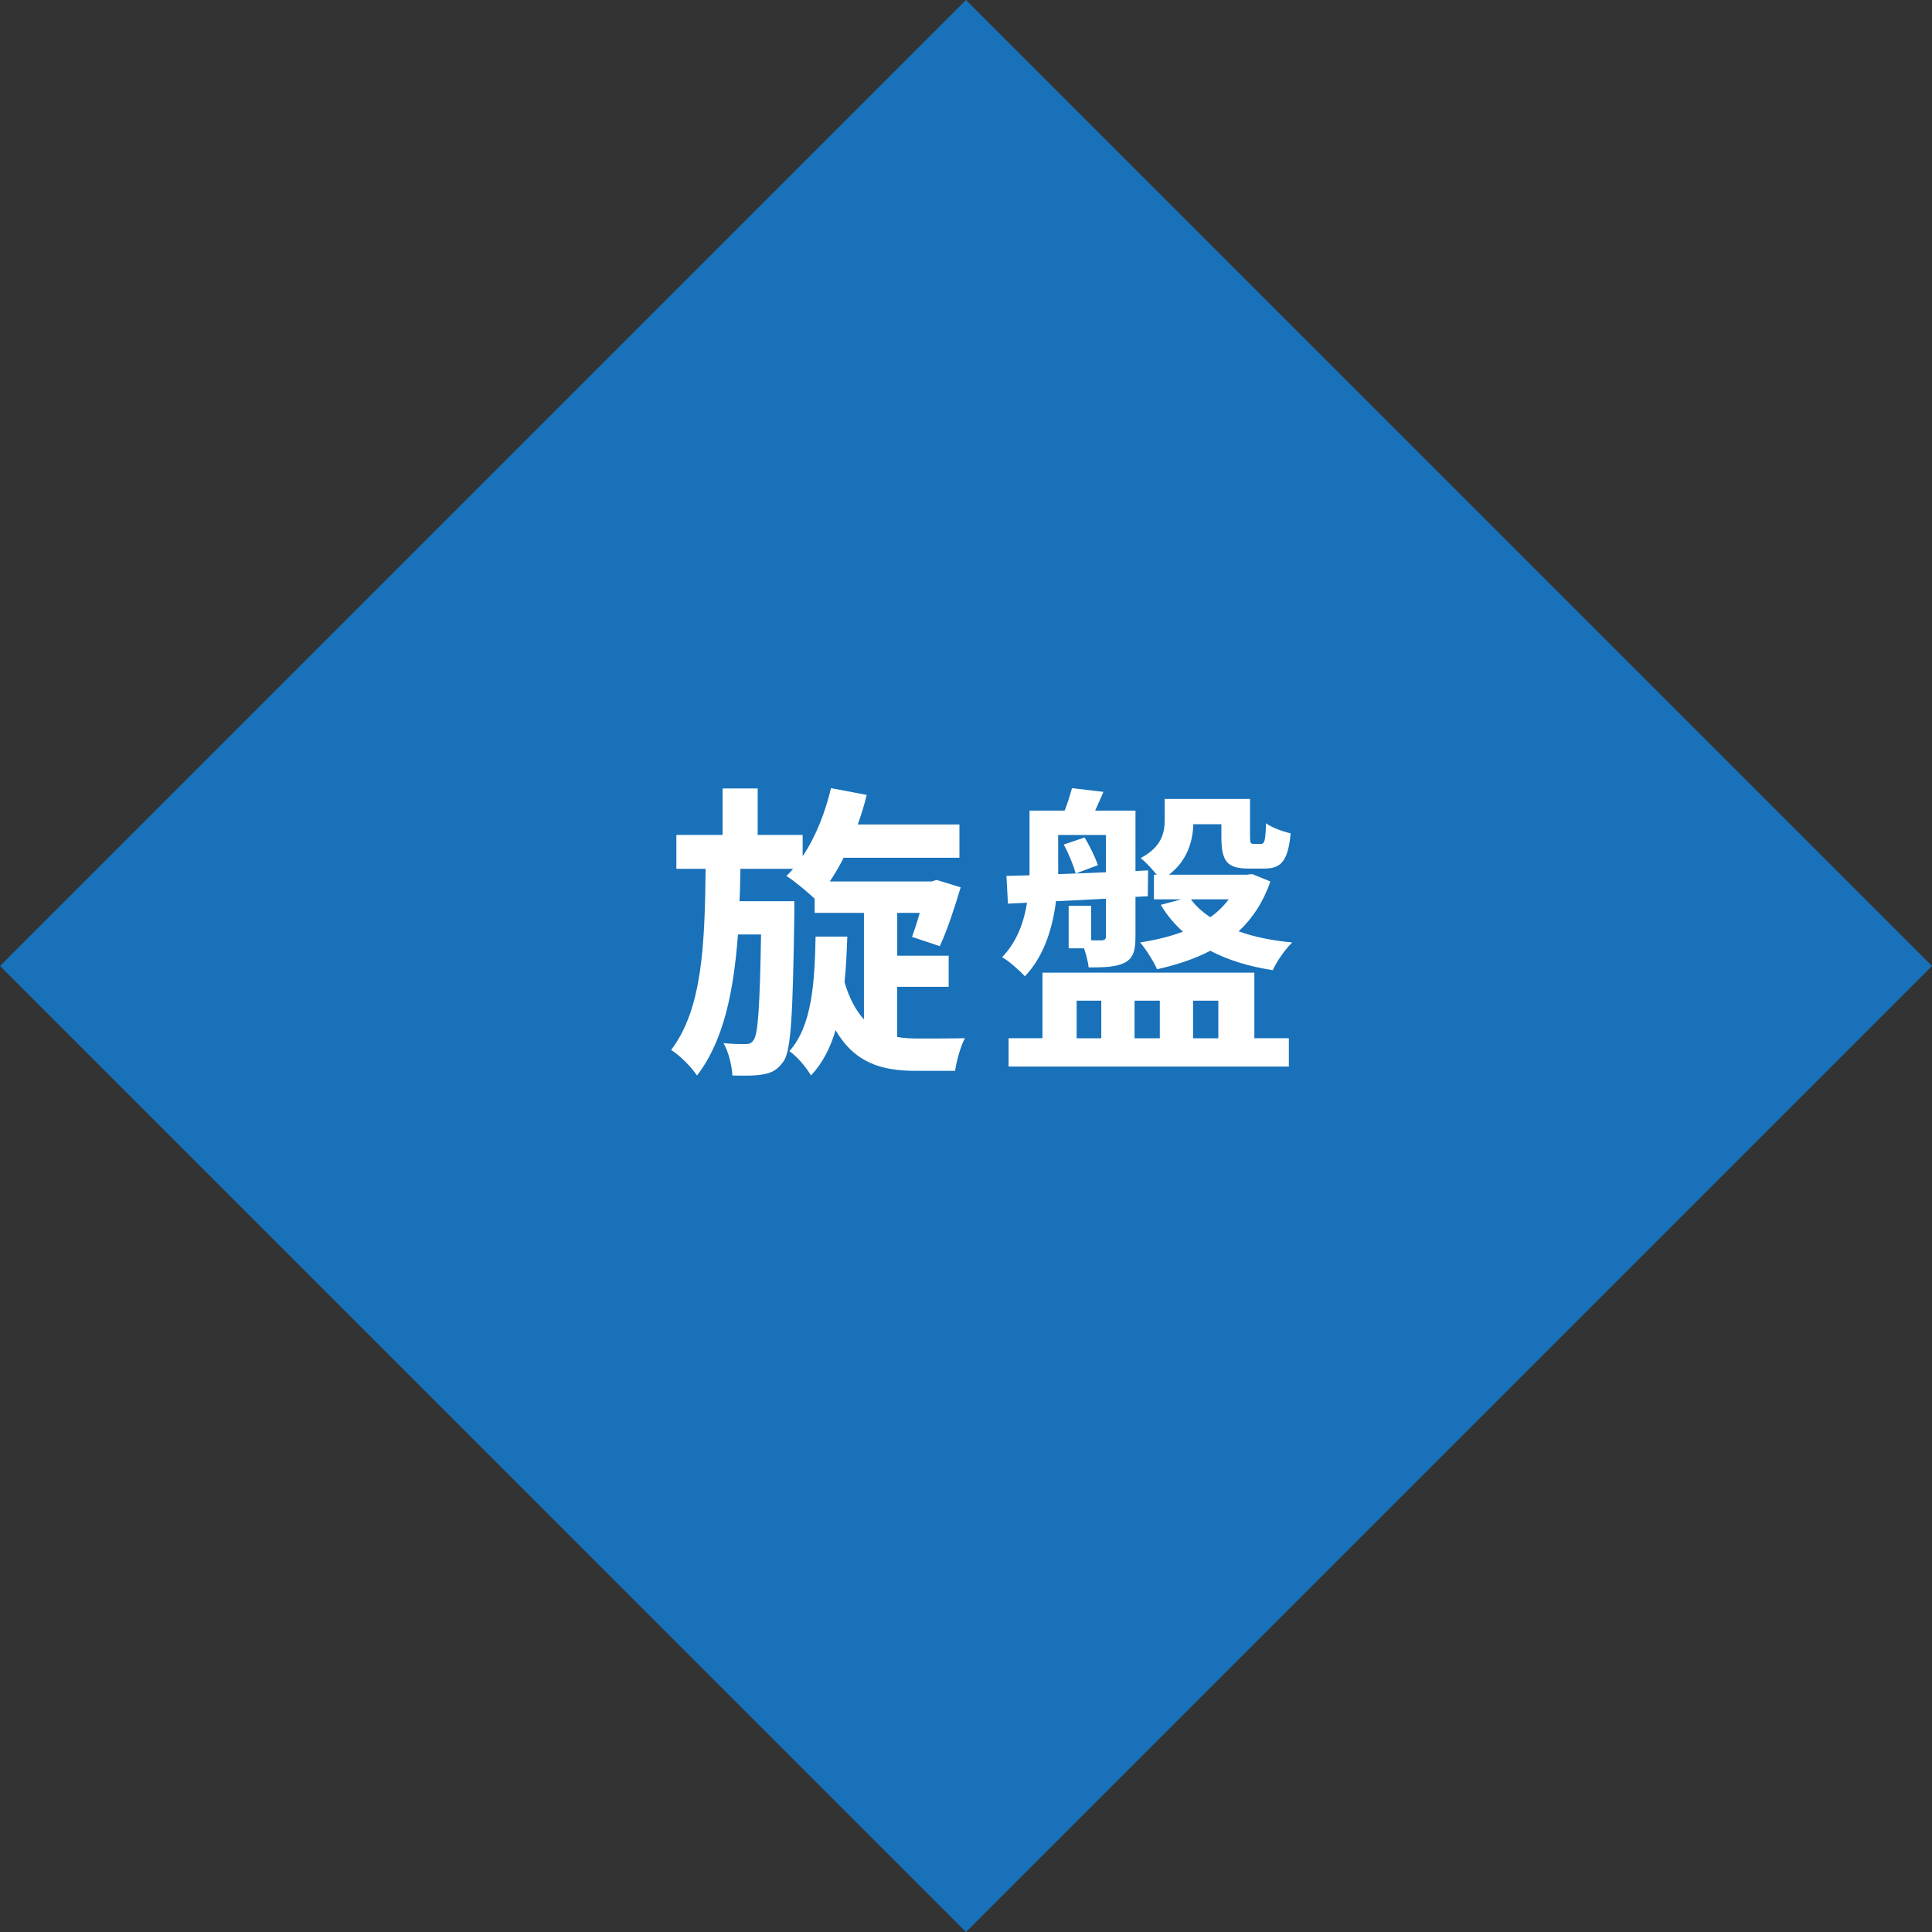 <?xml version="1.0" encoding="UTF-8"?><svg id="b" xmlns="http://www.w3.org/2000/svg" width="100.409" height="100.409" viewBox="0 0 100.409 100.409"><rect x="0" y="0" width="100.409" height="100.409" fill="#333333" stroke="none"/><defs><style>.d{fill:#fff;}.e{fill:#1871b9;}</style></defs><g id="c"><g><path class="e" d="M0,50.204L50.204,0l50.205,50.204-50.205,50.205L0,50.204Z"/><path class="d" d="M46.631,51.287h2.673v-1.617h-2.673v-2.225h1.168c-.128,.464-.272,.896-.4,1.248l1.441,.48c.368-.768,.768-1.985,1.088-3.057l-1.249-.384-.272,.08h-5.282c.256-.384,.496-.784,.72-1.233h6.018v-1.729h-5.282c.176-.496,.336-1.008,.464-1.537l-1.857-.352c-.304,1.281-.8,2.545-1.473,3.537v-1.104h-2.337v-2.417h-1.825v2.417h-2.401v1.761h1.521c-.048,3.905-.16,7.267-1.793,9.412,.48,.304,1.04,.88,1.344,1.329,1.393-1.809,1.905-4.37,2.129-7.331h1.2c-.064,3.778-.16,5.122-.368,5.458-.128,.208-.256,.24-.448,.24-.224,0-.64,0-1.136-.048,.272,.464,.432,1.168,.464,1.681,.64,.016,1.233,.016,1.617-.064,.448-.08,.736-.24,1.04-.672,.4-.576,.48-2.465,.56-7.603v-.72h-2.849c.032-.544,.032-1.104,.048-1.681h2.737c-.112,.128-.224,.256-.352,.368,.416,.256,1.12,.848,1.473,1.184v.736h2.561v5.538c-.4-.448-.752-1.056-1.008-1.937,.08-.752,.112-1.553,.144-2.369h-1.649c-.048,2.433-.192,4.642-1.361,5.954,.4,.272,.896,.864,1.12,1.264,.608-.64,1.008-1.441,1.281-2.353,.992,1.697,2.385,2.113,4.162,2.113h2.049c.064-.48,.288-1.297,.512-1.697-.544,.016-2.049,.016-2.433,.016s-.736-.016-1.088-.08v-2.609Z"/><path class="d" d="M54.995,45.077v-1.681h2.481v1.937l-1.569,.064,1.153-.432c-.128-.384-.416-.976-.688-1.441l-1.088,.368c.256,.464,.512,1.104,.624,1.505l-.912,.032v-.352Zm2.481,3.569c0,.16-.048,.208-.192,.224h-.576v-1.793h-1.168v2.209h.8c.112,.336,.208,.704,.24,.992,.832,0,1.441-.016,1.889-.256,.448-.24,.544-.656,.544-1.361v-2.049l.64-.032,.016-1.345-.656,.032v-3.137h-2.097c.128-.304,.288-.624,.432-.976l-1.633-.192c-.096,.336-.224,.768-.384,1.168h-1.825v3.361l-1.201,.032,.08,1.441,.992-.048c-.16,.992-.512,2.017-1.297,2.833,.336,.176,.944,.72,1.184,.992,1.008-1.056,1.441-2.513,1.617-3.906,.832-.032,1.697-.08,2.593-.128v1.937Zm-1.521,3.361h1.28v1.953h-1.28v-1.953Zm4.322,0v1.953h-1.313v-1.953h1.313Zm3.041,0v1.953h-1.312v-1.953h1.312Zm1.873-1.457h-11.012v3.409h-1.761v1.473h14.566v-1.473h-1.793v-3.409Zm-1.329-3.81c-.272,.352-.592,.672-.96,.928-.416-.272-.752-.576-1.008-.928h1.969Zm1.216-1.312l-.288,.032h-4.034c.944-.736,1.233-1.713,1.264-2.625h1.457v.656c0,1.265,.288,1.649,1.409,1.649h.832c.864,0,1.217-.384,1.36-1.825-.384-.096-.992-.304-1.28-.528-.032,.944-.08,1.072-.272,1.072h-.352c-.176,0-.208-.032-.208-.384v-1.953h-4.434v1.056c0,.704-.144,1.425-1.248,2.017,.208,.16,.576,.544,.832,.864h-.144v1.28h1.425l-1.072,.288c.32,.528,.704,.992,1.153,1.393-.672,.256-1.409,.432-2.225,.56,.272,.304,.72,1.008,.88,1.393,1.008-.224,1.937-.528,2.769-.96,.912,.48,2.001,.816,3.249,1.008,.192-.448,.656-1.104,1.008-1.441-1.041-.096-1.985-.288-2.785-.576,.72-.672,1.281-1.521,1.649-2.593l-.944-.384Z"/></g></g></svg>